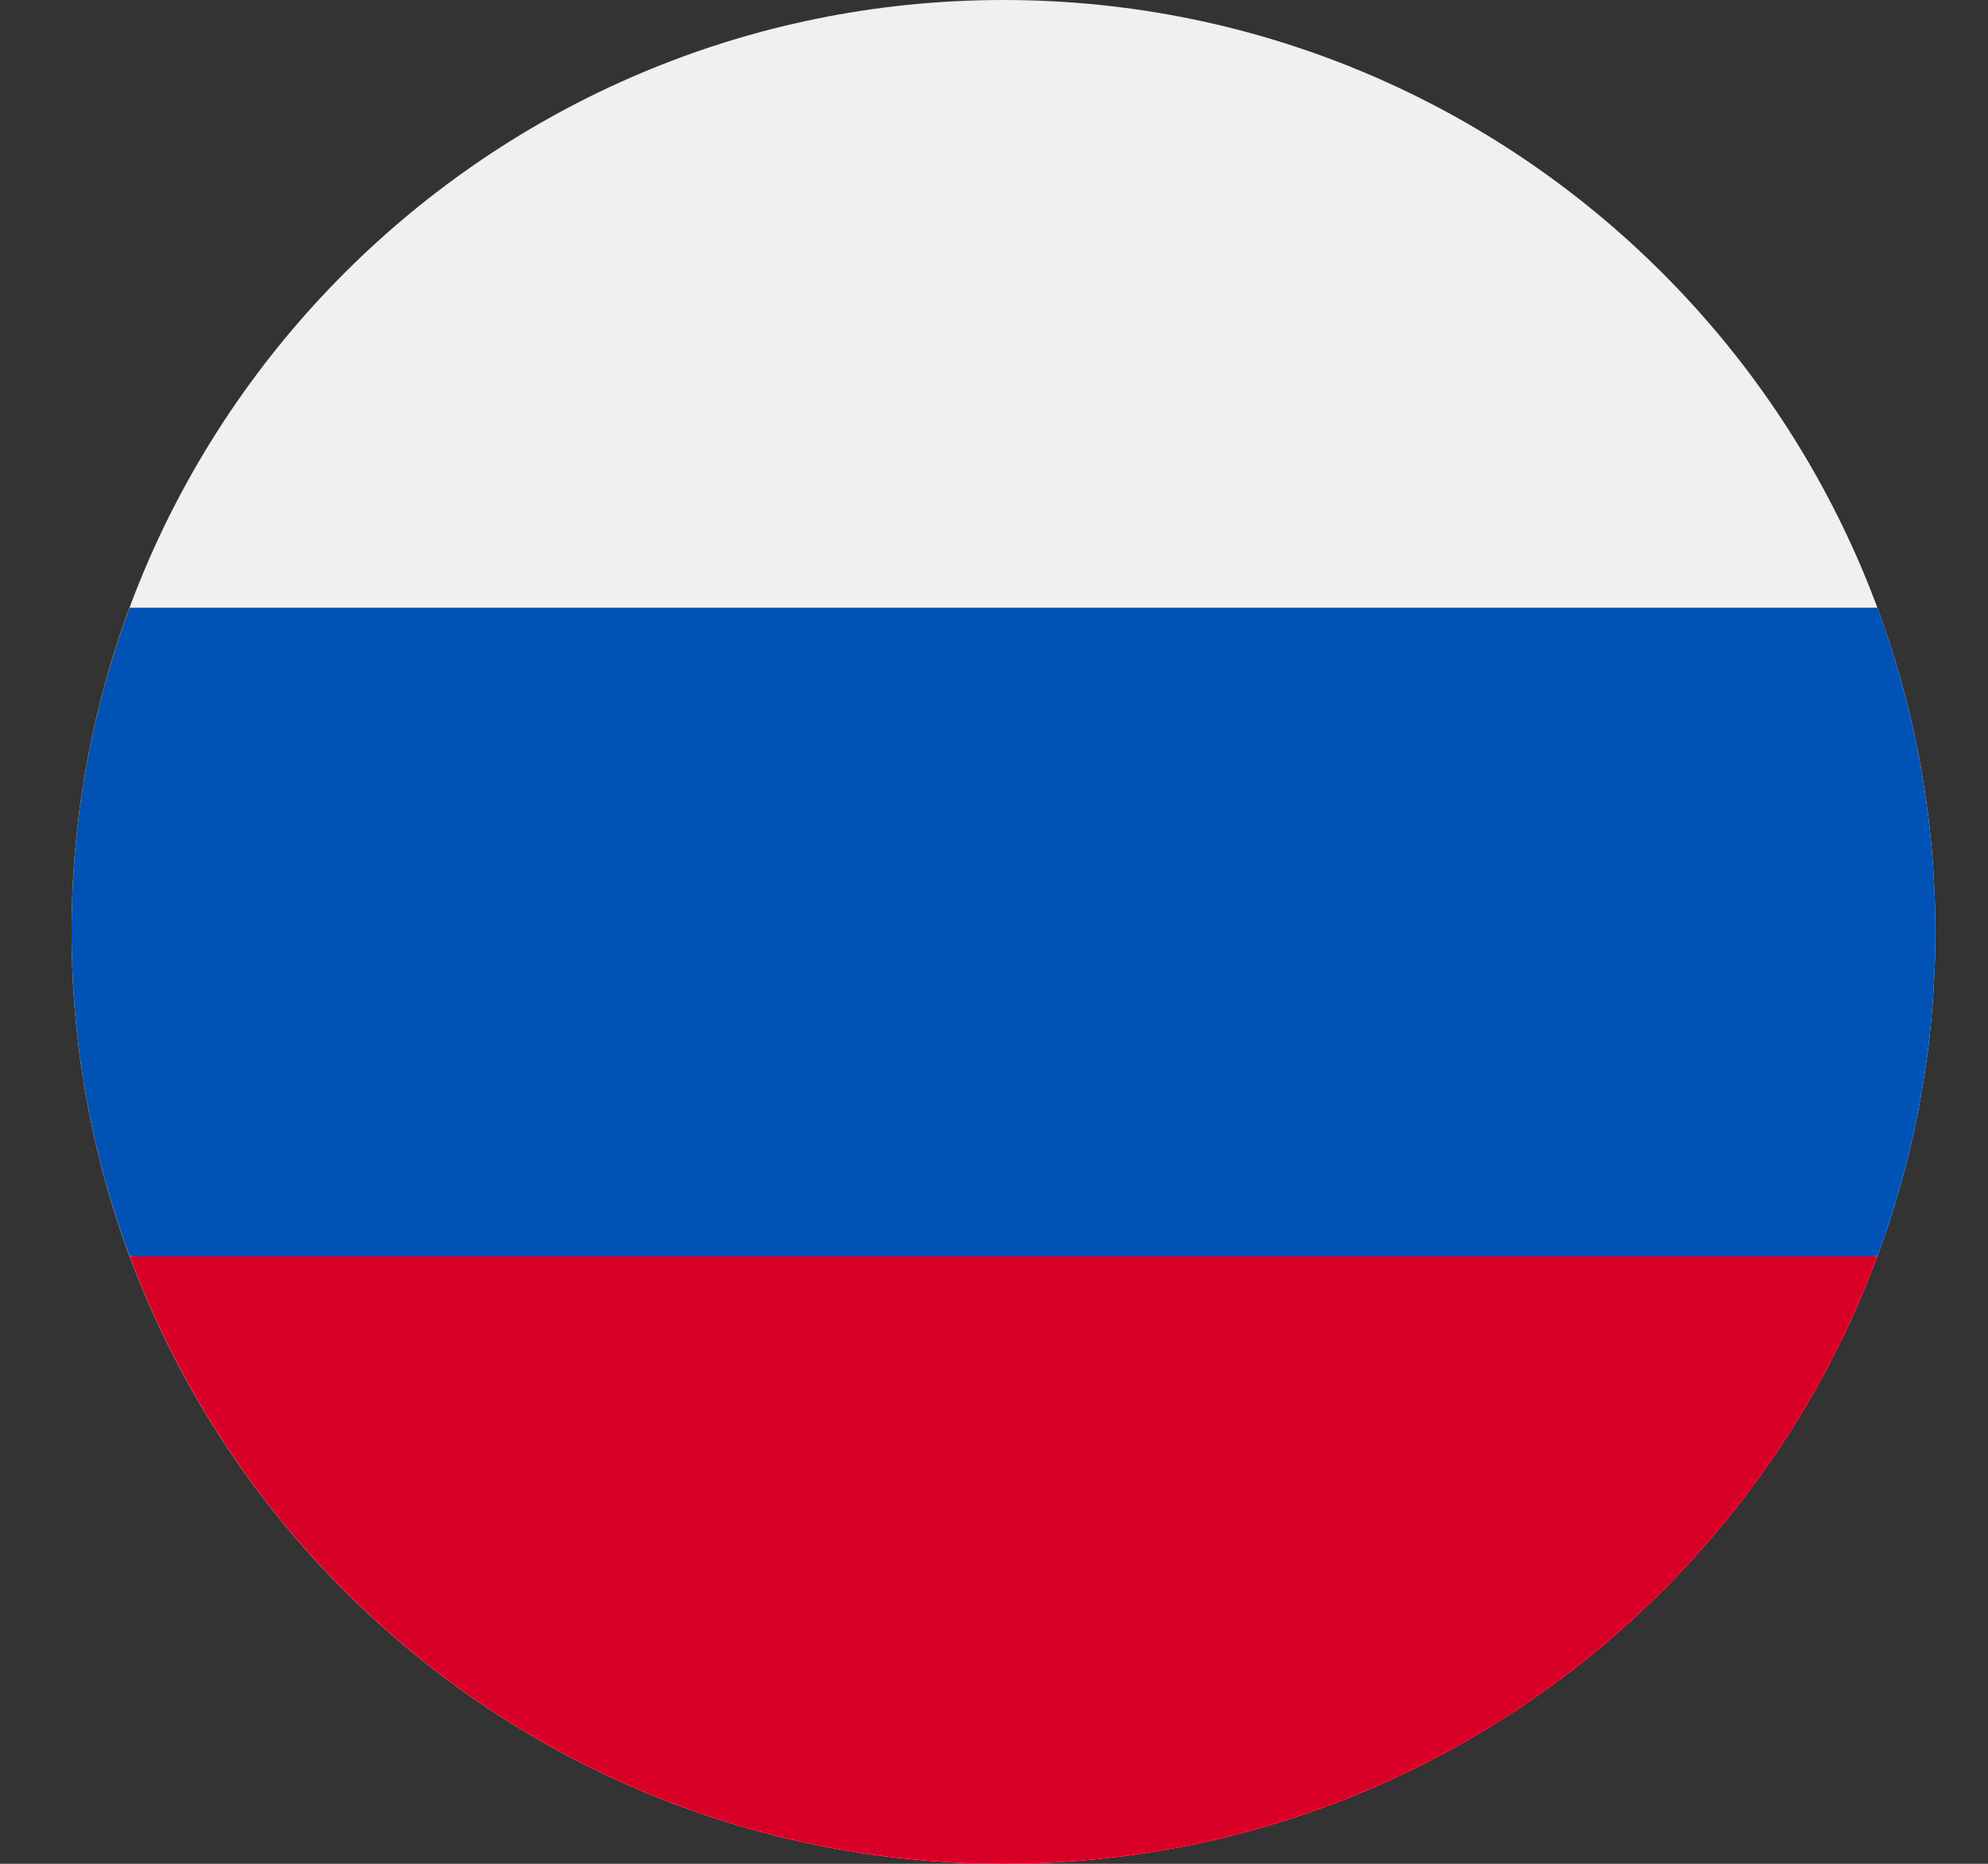 <?xml version="1.0" encoding="UTF-8"?> <svg xmlns="http://www.w3.org/2000/svg" width="16" height="15" viewBox="0 0 16 15" fill="none"><rect x="0" y="0" width="16" height="15" fill="#333333" stroke="none"/><g clip-path="url(#clip0_54_507)"><path d="M8.076 15C12.218 15 15.576 11.642 15.576 7.5C15.576 3.358 12.218 0 8.076 0C3.934 0 0.576 3.358 0.576 7.5C0.576 11.642 3.934 15 8.076 15Z" fill="#F0F0F0"></path><path d="M15.11 10.108C15.411 9.296 15.576 8.417 15.576 7.5C15.576 6.582 15.411 5.704 15.11 4.891H1.043C0.741 5.704 0.576 6.582 0.576 7.5C0.576 8.417 0.741 9.296 1.043 10.108L8.076 10.761L15.11 10.108Z" fill="#0052B4"></path><path d="M8.076 15C11.301 15 14.05 12.965 15.11 10.109H1.043C2.103 12.965 4.852 15 8.076 15Z" fill="#D80027"></path></g><defs><clipPath id="clip0_54_507"><rect width="15" height="15" fill="white" transform="translate(0.576)"></rect></clipPath></defs></svg> 